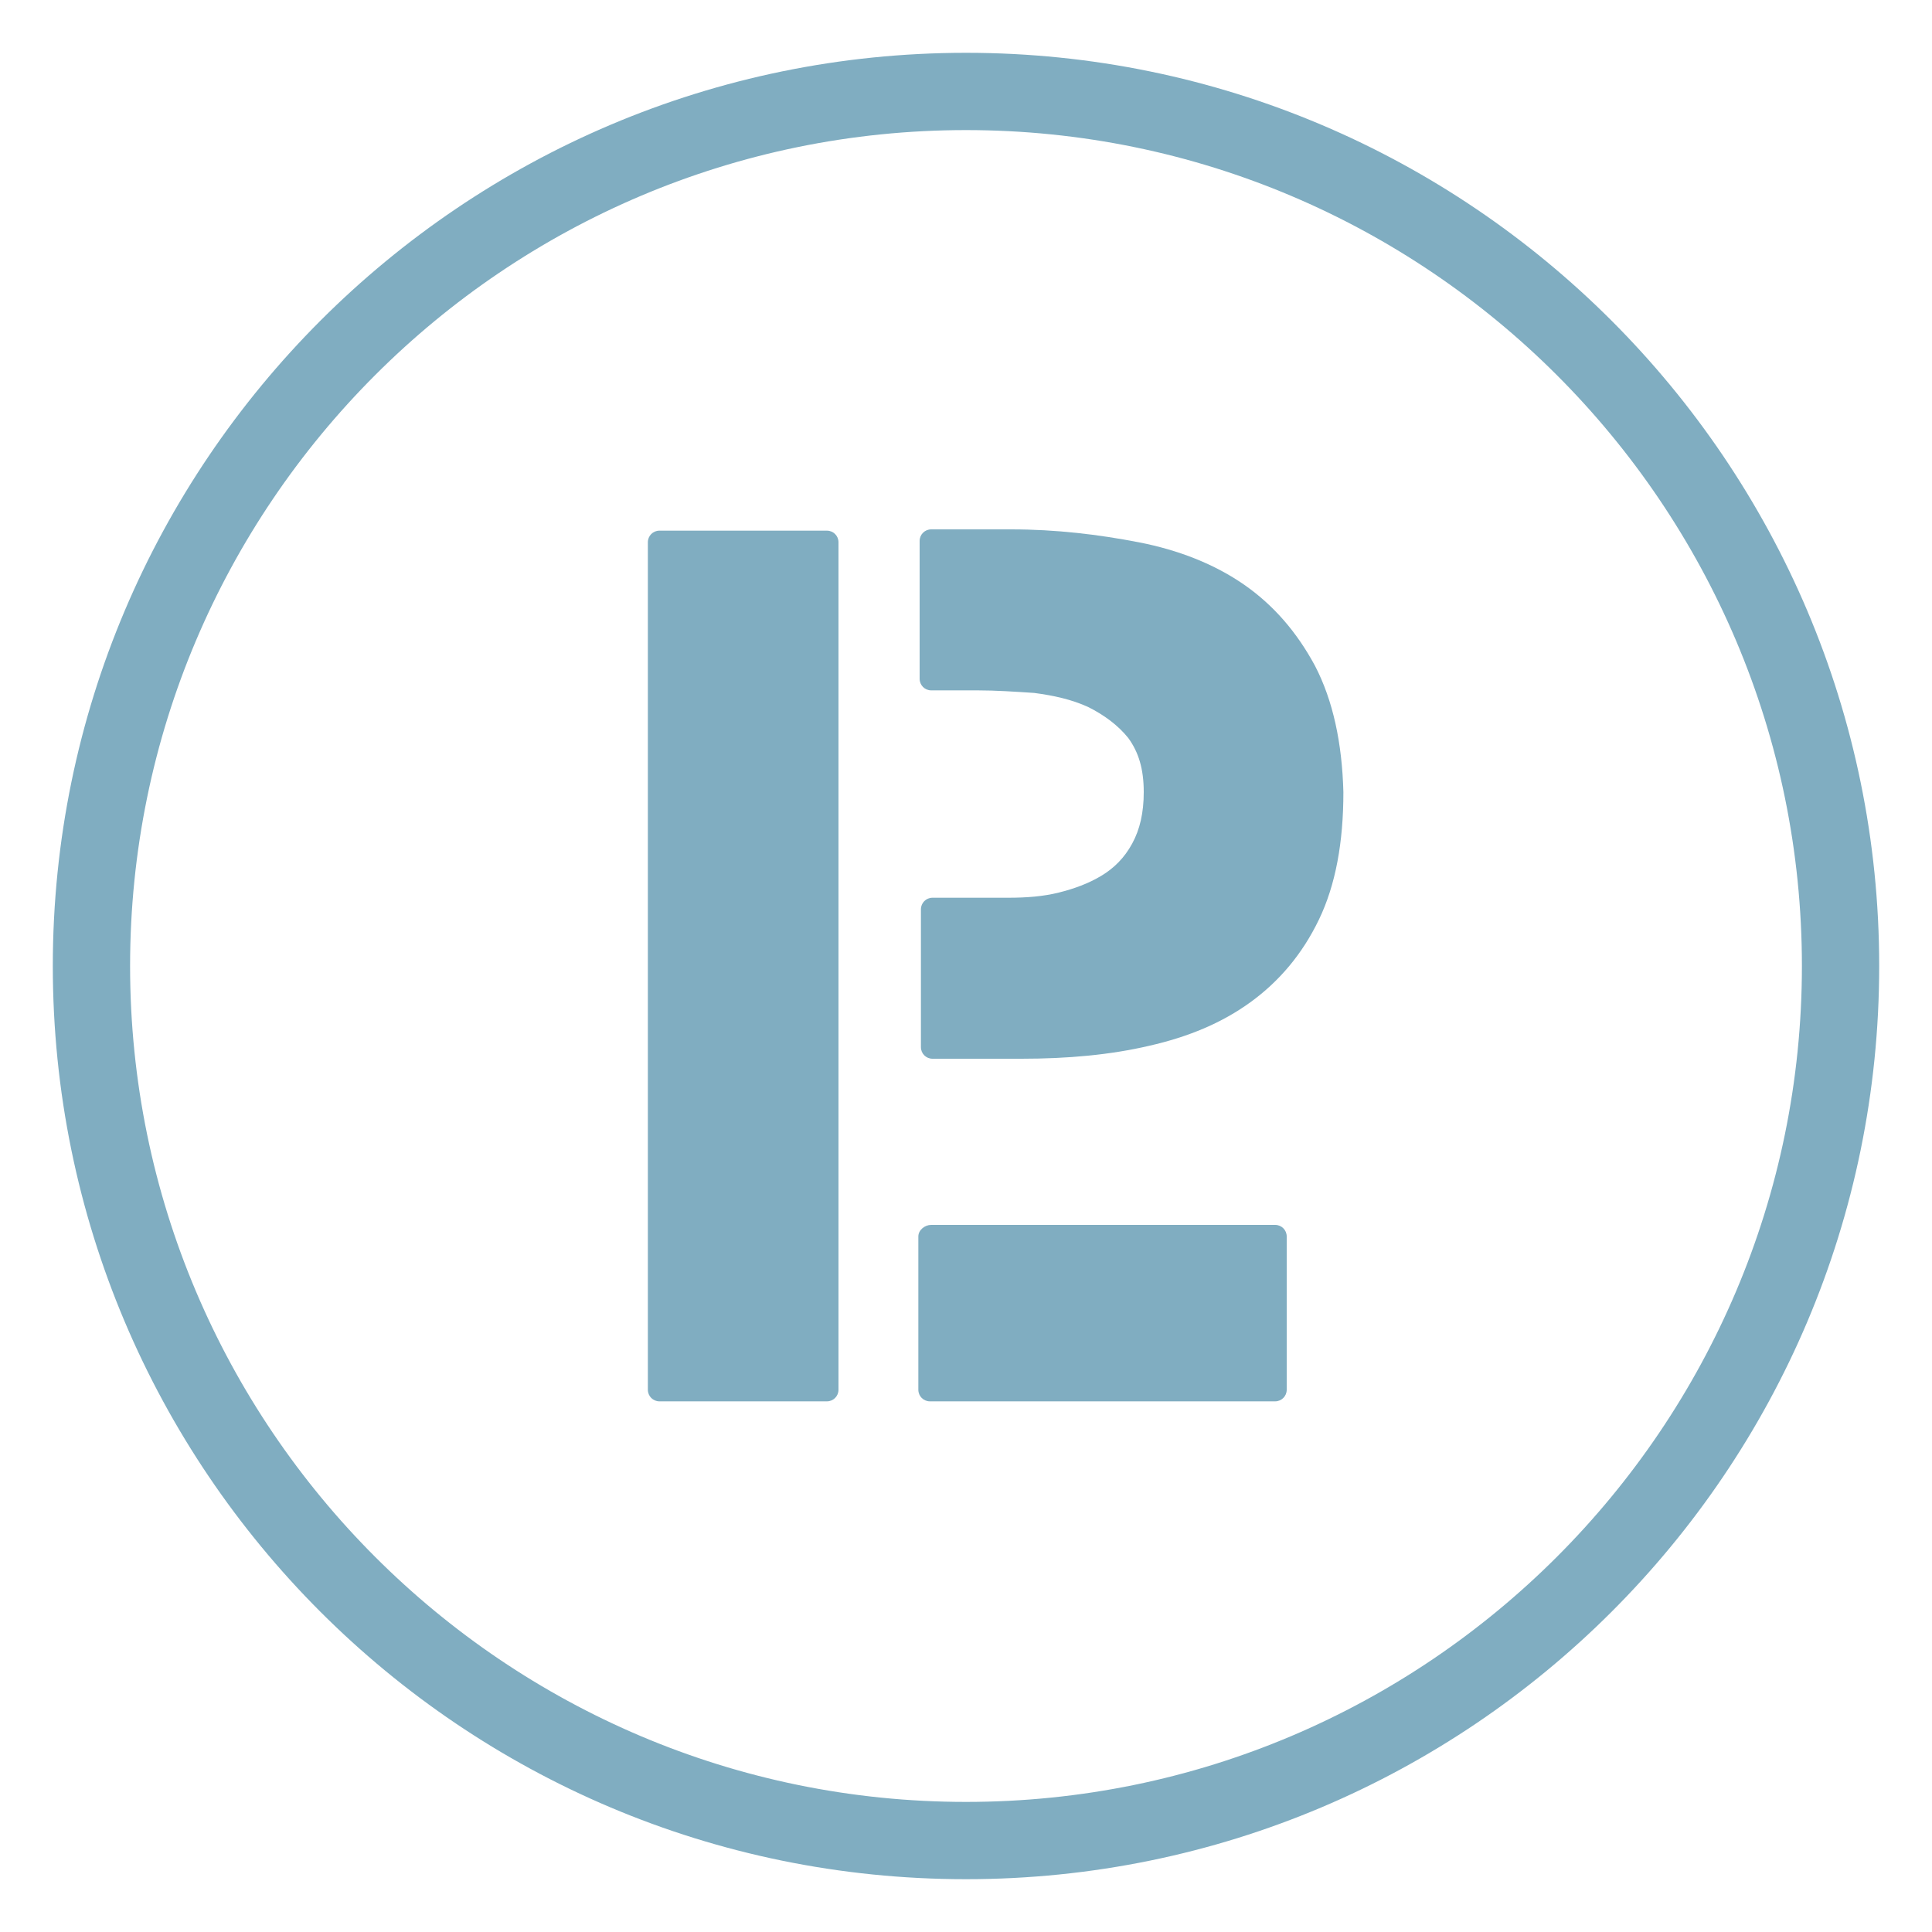<?xml version="1.0" encoding="UTF-8"?>
<svg data-bbox="4.1 4.1 141.8 141.8" viewBox="0 0 150 150" height="150" width="150" xmlns="http://www.w3.org/2000/svg" data-type="color">
    <g>
        <path d="M75 10.1c35.8 0 64.9 29.1 64.9 64.9s-29.1 64.9-64.9 64.9c-35.8 0-64.9-29.1-64.9-64.9S39.2 10.1 75 10.1m0-6C35.9 4.1 4.1 35.9 4.1 75c0 39.1 31.7 70.9 70.9 70.9 39.1 0 70.9-31.7 70.9-70.9 0-39.1-31.8-70.9-70.9-70.9z" fill="#80ADC1" data-color="1"/>
        <path d="M71.3 96v11.9c0 .5.4.9.9.9H99c.5 0 .9-.4.9-.9V96c0-.5-.4-.9-.9-.9H72.3c-.5 0-1 .4-1 .9z" fill="#80ADC1" data-color="1"/>
        <path d="M65.1 69.8V42.1c0-.5-.4-.9-.9-.9h-13c-.5 0-.9.4-.9.9v65.8c0 .5.4.9.9.9h13c.5 0 .9-.4.9-.9V69.8z" fill="#80ADC1" data-color="1"/>
        <path d="M102.1 51.7c-1.4-2.6-3.2-4.7-5.5-6.3-2.3-1.6-5.1-2.7-8.2-3.3-3.1-.6-6.4-1-9.9-1h-6.2c-.5 0-.9.4-.9.9v10.7c0 .5.4.9.9.9h3.6c1.4 0 2.9.1 4.4.2 1.5.2 2.9.5 4.2 1.1 1.2.6 2.3 1.4 3.1 2.4.8 1.1 1.2 2.4 1.2 4.2 0 1.6-.3 2.9-.9 4-.6 1.1-1.4 1.9-2.4 2.5-1 .6-2.1 1-3.3 1.3-1.2.3-2.5.4-3.9.4h-5.9c-.5 0-.9.4-.9.9v10.7c0 .5.4.9.9.9h6.9c3.6 0 6.9-.3 9.9-1 3.1-.7 5.7-1.8 7.9-3.4 2.2-1.6 4-3.7 5.3-6.4 1.3-2.7 1.9-6 1.9-9.9-.1-3.8-.8-7.1-2.2-9.8z" fill="#80ADC1" data-color="1"/>
    </g>
</svg>
